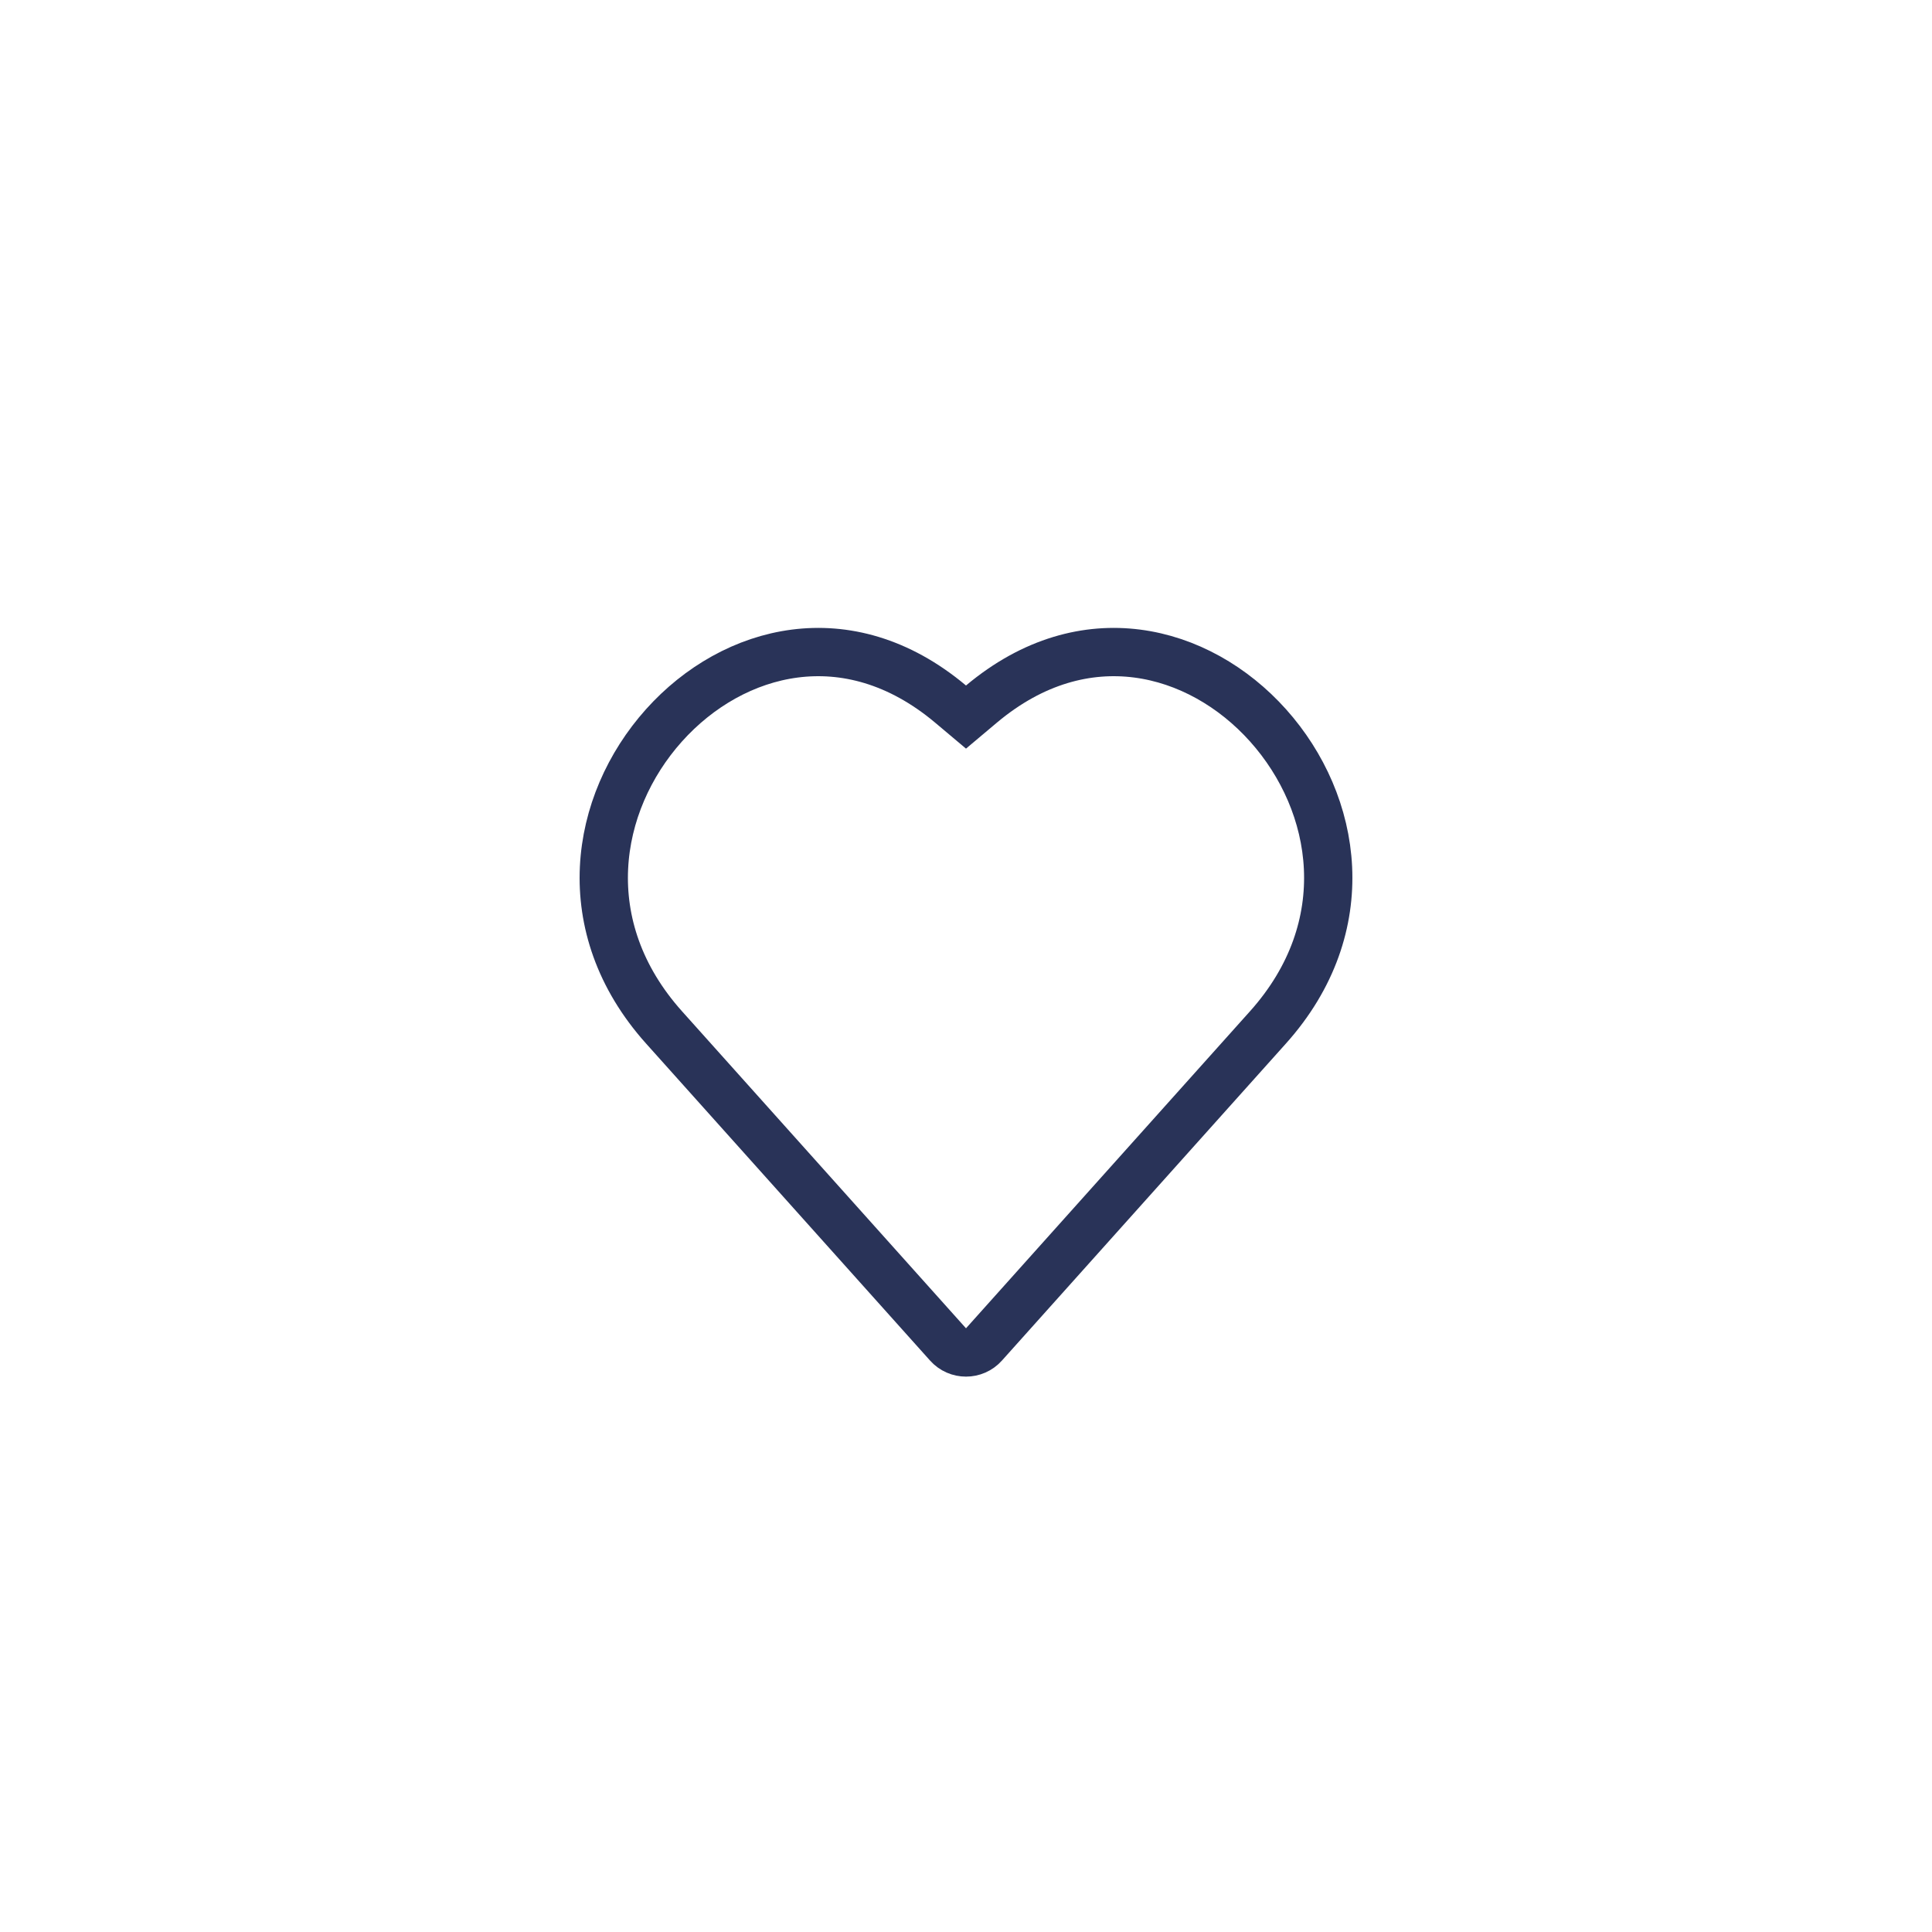 <svg width="40" height="40" viewBox="0 0 40 40" fill="none" xmlns="http://www.w3.org/2000/svg">
<path d="M19.679 14.576L20 14.846L20.321 14.576C21.398 13.673 22.521 13.4 23.541 13.531C24.571 13.663 25.533 14.213 26.255 15.02C27.699 16.635 28.118 19.187 26.253 21.27L20.372 27.835C20.174 28.057 19.826 28.057 19.628 27.835L13.747 21.27C11.882 19.187 12.301 16.635 13.745 15.02C14.467 14.213 15.429 13.663 16.459 13.531C17.479 13.4 18.602 13.673 19.679 14.576Z" stroke="#293358"/>
</svg>
